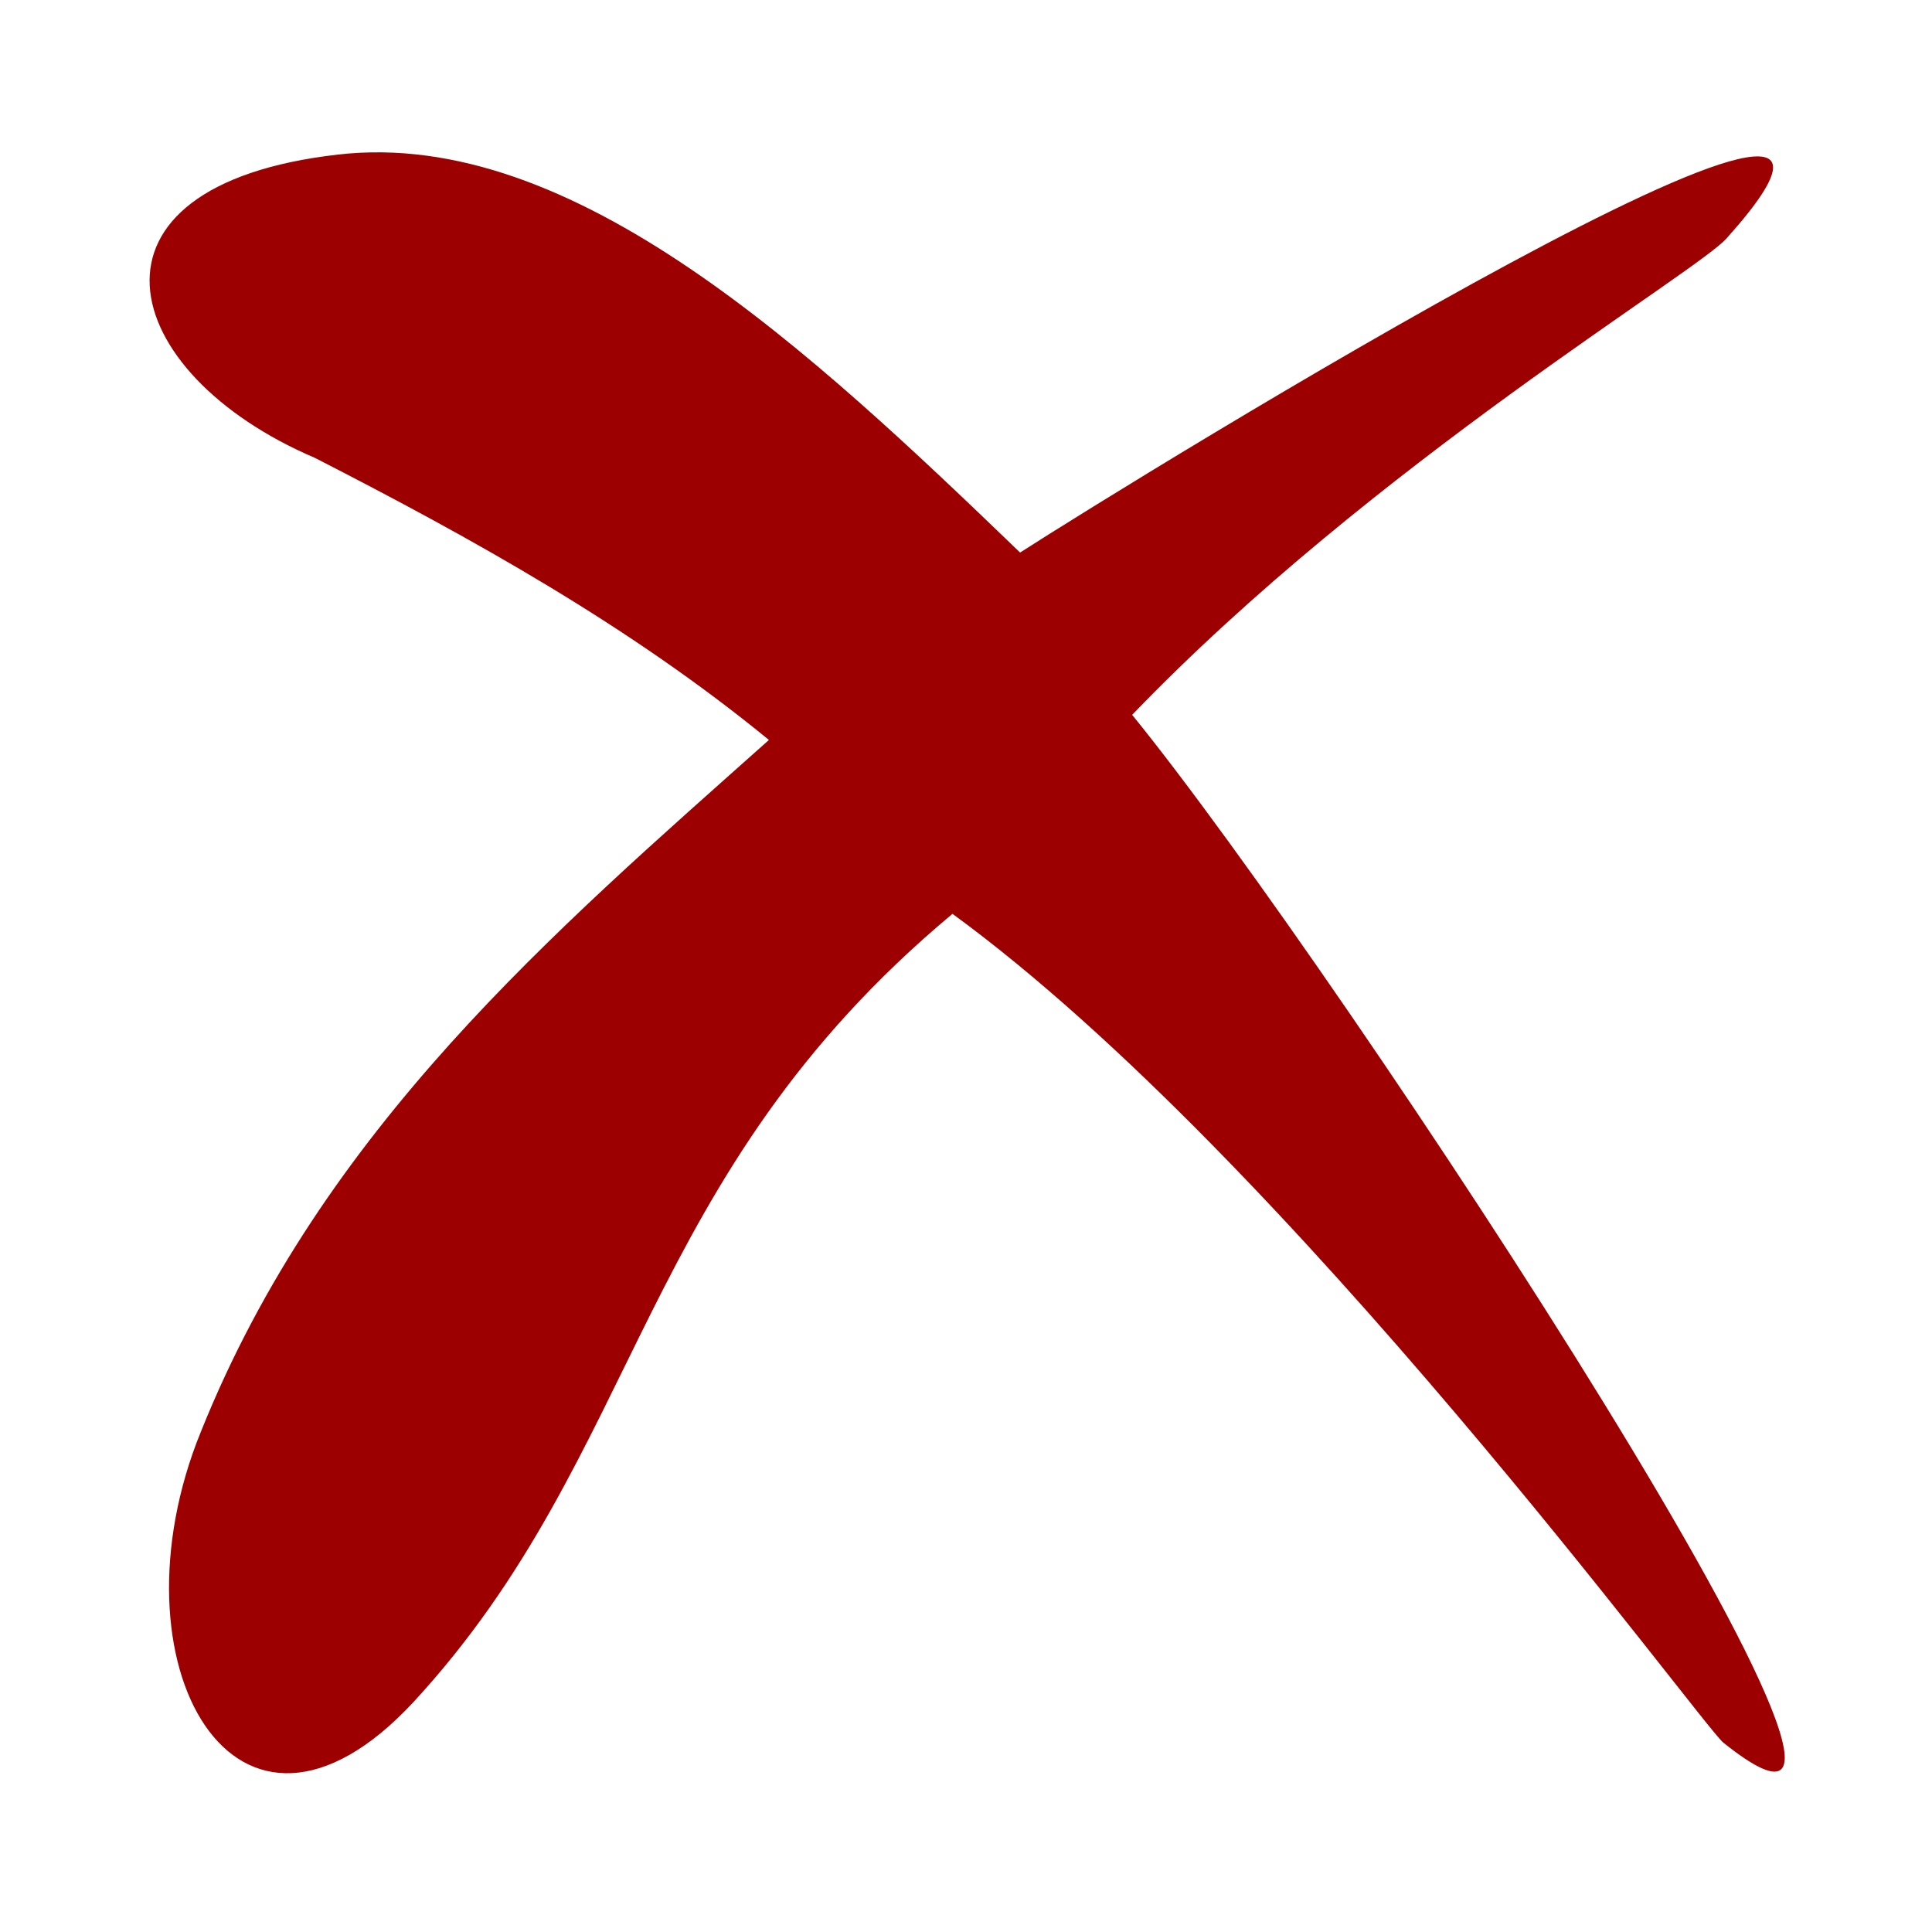 <svg version="1.1" viewBox="0 0 1e3 1e3" xmlns="http://www.w3.org/2000/svg"><path d="m175 80c-141 16-115 113-12 157 82 42 163 87 235 146-111 99-231 201-294 358-49 120 18 239 110 140 119-129 116-272 279-408 174 127 387 419 399 429 135 108-197-398-306-532 125-130 294-230 308-247 129-144-307 125-366 163-108-104-231-220-353-206z" style="fill:#9d0000"/></svg>

